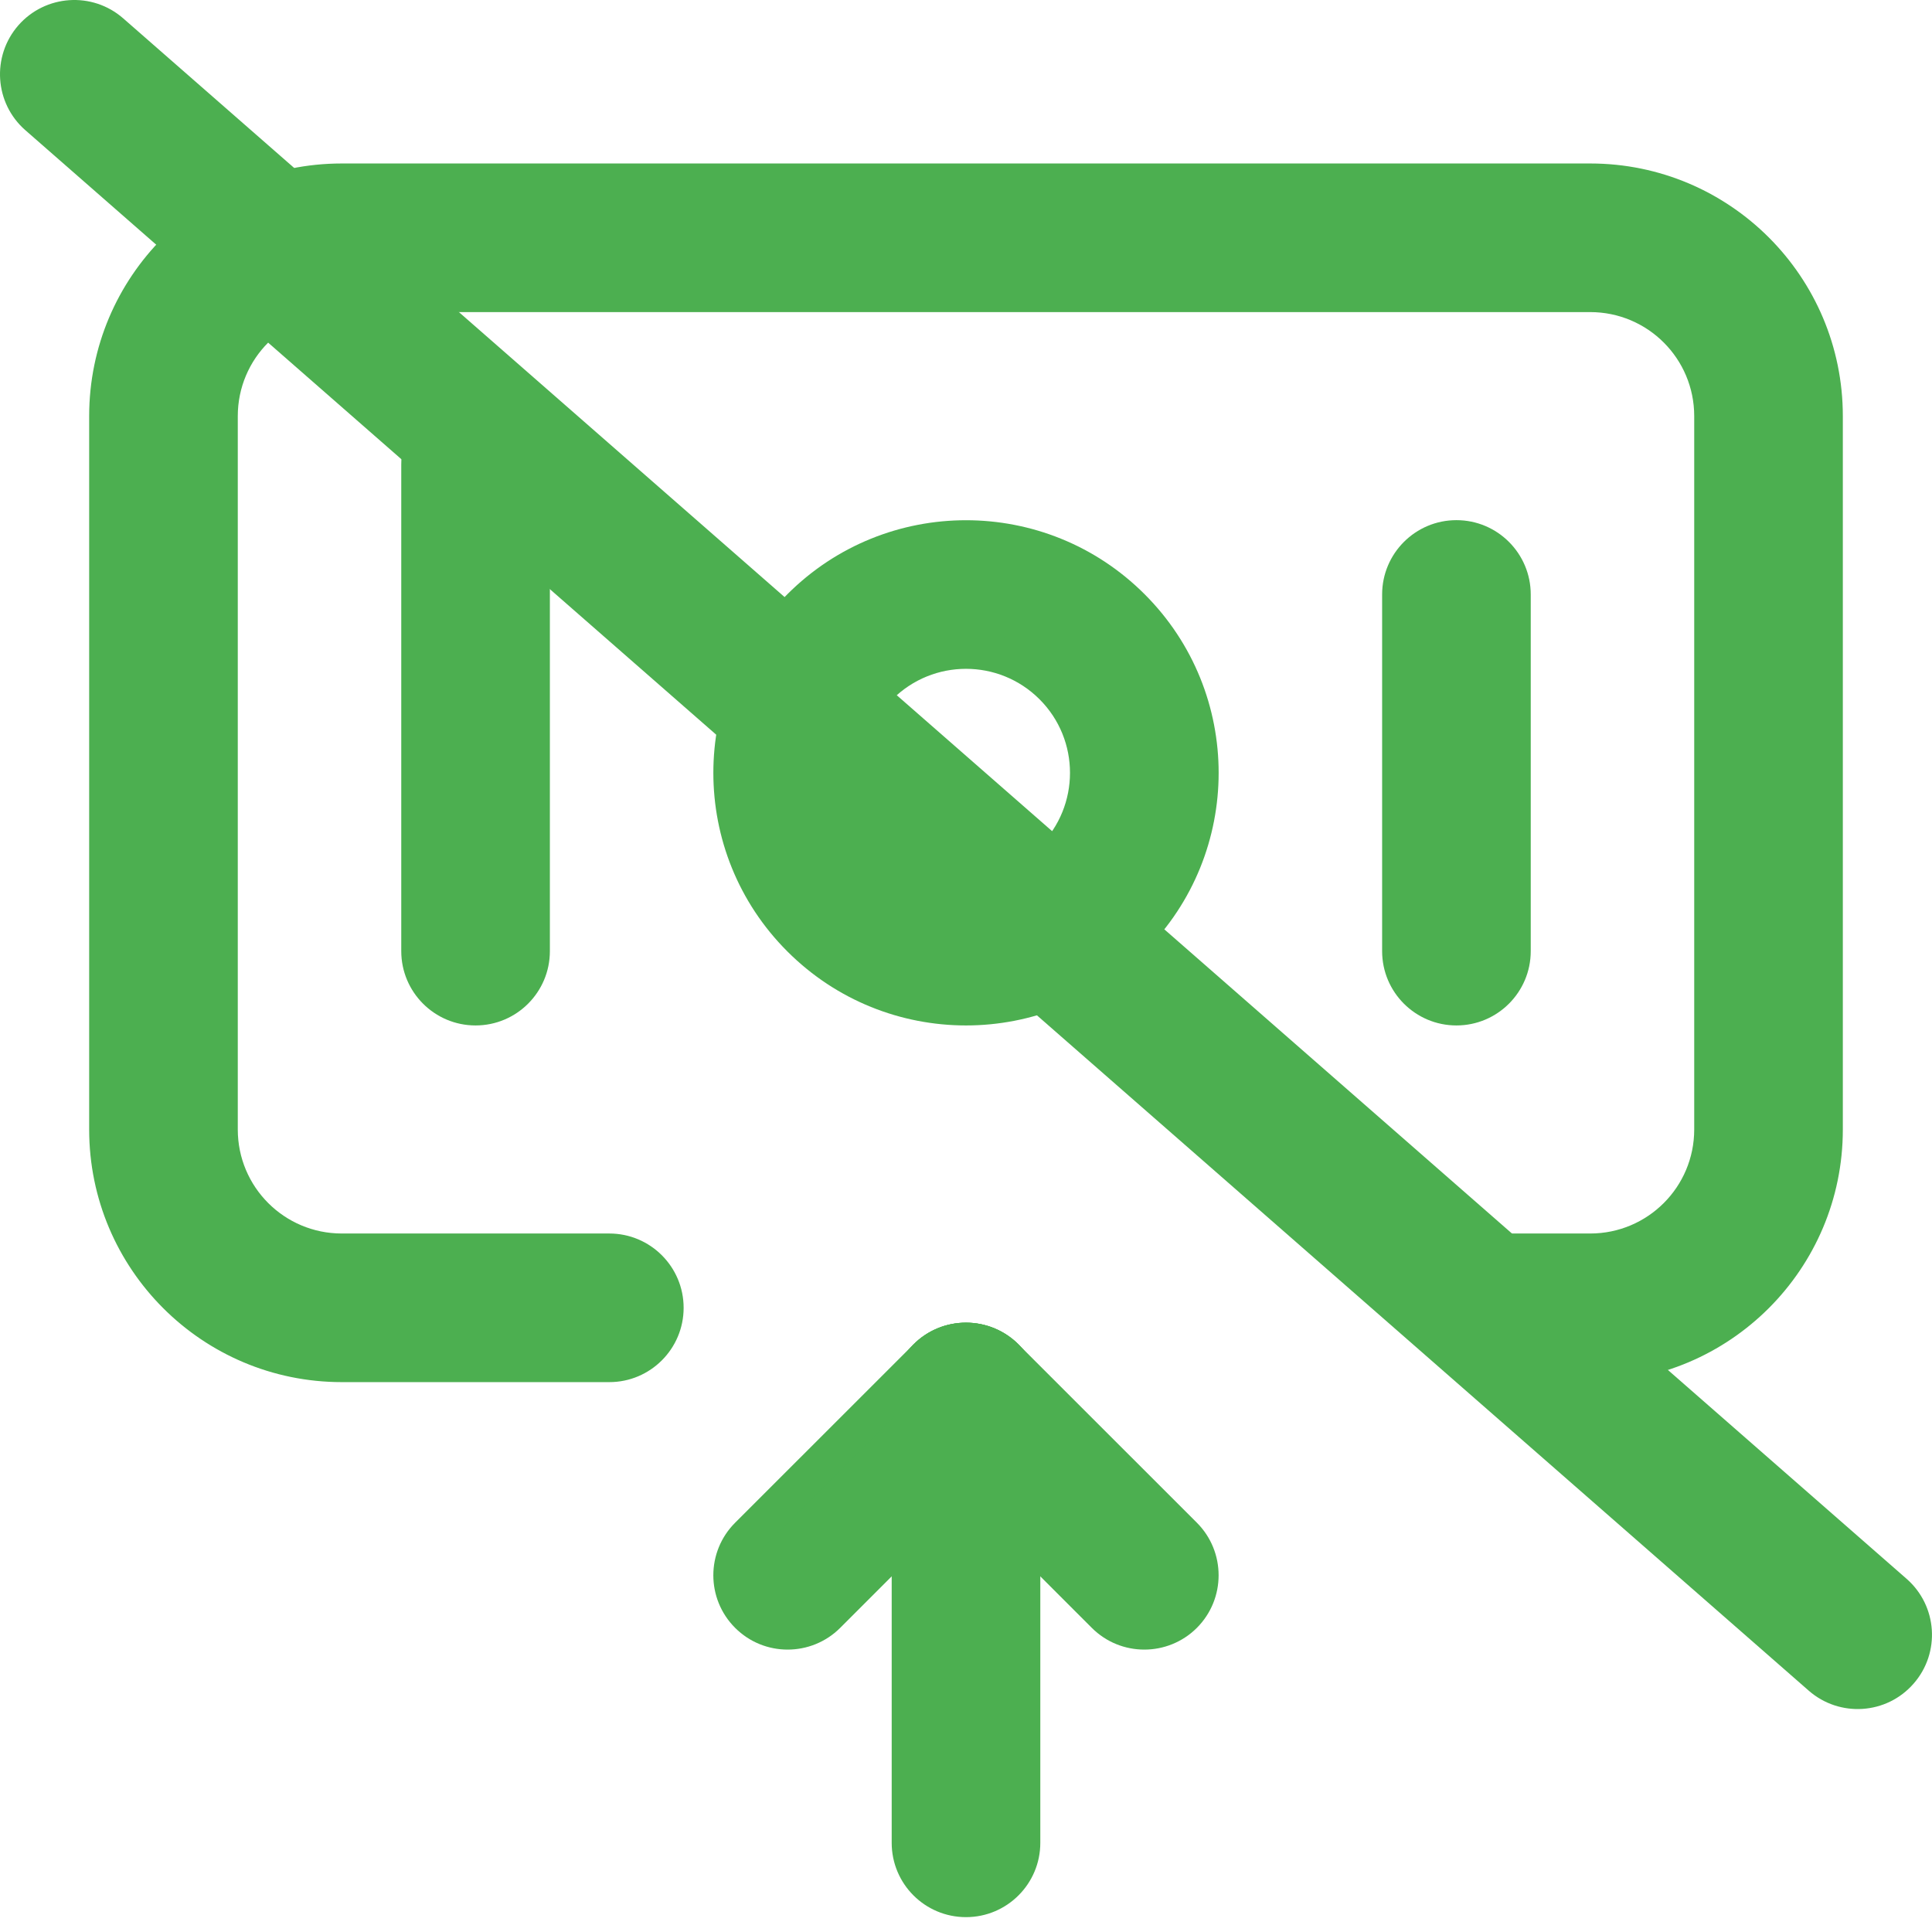 <?xml version="1.0" encoding="UTF-8"?> <svg xmlns="http://www.w3.org/2000/svg" width="26" height="26" viewBox="0 0 26 26" fill="none"><path fill-rule="evenodd" clip-rule="evenodd" d="M14.166 9.234C13.522 8.59 12.478 8.59 11.834 9.234C11.189 9.878 11.189 10.923 11.834 11.567C12.478 12.211 13.522 12.211 14.166 11.567C14.811 10.923 14.811 9.878 14.166 9.234ZM15.227 8.173C13.997 6.943 12.003 6.943 10.773 8.173C9.543 9.403 9.543 11.398 10.773 12.628C12.003 13.858 13.997 13.858 15.227 12.628C16.457 11.398 16.457 9.403 15.227 8.173Z" fill="#4CAF50"></path><path fill-rule="evenodd" clip-rule="evenodd" d="M10.596 7.997C11.924 6.669 14.076 6.669 15.404 7.997C16.732 9.324 16.732 11.477 15.404 12.804C14.076 14.132 11.924 14.132 10.596 12.804C9.268 11.477 9.268 9.324 10.596 7.997ZM15.05 8.35C13.918 7.218 12.082 7.218 10.95 8.35C9.817 9.483 9.817 11.318 10.95 12.451C12.082 13.583 13.918 13.583 15.05 12.451C16.183 11.318 16.183 9.483 15.05 8.35ZM13.99 9.411C13.443 8.864 12.557 8.864 12.01 9.411C11.464 9.957 11.464 10.844 12.01 11.39C12.557 11.937 13.443 11.937 13.99 11.39C14.536 10.844 14.536 9.957 13.99 9.411ZM11.657 9.057C12.399 8.315 13.601 8.315 14.343 9.057C15.085 9.799 15.085 11.002 14.343 11.744C13.601 12.486 12.399 12.486 11.657 11.744C10.915 11.002 10.915 9.799 11.657 9.057Z" fill="#4CAF50"></path><path fill-rule="evenodd" clip-rule="evenodd" d="M6.4 5.5C6.814 5.5 7.15 5.836 7.15 6.25V12.8C7.15 13.214 6.814 13.55 6.4 13.55C5.986 13.55 5.65 13.214 5.65 12.8V6.25C5.65 5.836 5.986 5.5 6.4 5.5Z" fill="#4CAF50"></path><path fill-rule="evenodd" clip-rule="evenodd" d="M5.4 6.25C5.4 5.698 5.848 5.25 6.4 5.25C6.952 5.25 7.4 5.698 7.4 6.25V12.8C7.4 13.352 6.952 13.8 6.4 13.8C5.848 13.8 5.4 13.352 5.4 12.8V6.25ZM6.4 5.75C6.124 5.75 5.9 5.974 5.9 6.25V12.8C5.9 13.076 6.124 13.3 6.4 13.3C6.676 13.3 6.9 13.076 6.9 12.8V6.25C6.9 5.974 6.676 5.75 6.4 5.75Z" fill="#4CAF50"></path><path fill-rule="evenodd" clip-rule="evenodd" d="M19.6 7.25C20.014 7.25 20.35 7.586 20.35 8V12.8C20.35 13.214 20.014 13.55 19.6 13.55C19.186 13.55 18.85 13.214 18.85 12.8V8C18.85 7.586 19.186 7.25 19.6 7.25Z" fill="#4CAF50"></path><path fill-rule="evenodd" clip-rule="evenodd" d="M18.6 8C18.6 7.448 19.048 7 19.6 7C20.152 7 20.6 7.448 20.6 8V12.8C20.6 13.352 20.152 13.8 19.6 13.8C19.048 13.8 18.6 13.352 18.6 12.8V8ZM19.6 7.5C19.324 7.5 19.1 7.724 19.1 8V12.8C19.1 13.076 19.324 13.3 19.6 13.3C19.876 13.3 20.1 13.076 20.1 12.8V8C20.1 7.724 19.876 7.5 19.6 7.5Z" fill="#4CAF50"></path><path fill-rule="evenodd" clip-rule="evenodd" d="M13 18.05C13.414 18.05 13.75 18.385 13.75 18.8V24.8C13.75 25.214 13.414 25.55 13 25.55C12.585 25.55 12.25 25.214 12.25 24.8V18.8C12.25 18.385 12.585 18.05 13 18.05Z" fill="#4CAF50"></path><path fill-rule="evenodd" clip-rule="evenodd" d="M12 18.8C12 18.247 12.447 17.8 13 17.8C13.552 17.8 14 18.247 14 18.8V24.8C14 25.352 13.552 25.8 13 25.8C12.447 25.8 12 25.352 12 24.8V18.8ZM13 18.3C12.724 18.3 12.5 18.523 12.5 18.8V24.8C12.5 25.076 12.724 25.3 13 25.3C13.276 25.3 13.5 25.076 13.5 24.8V18.8C13.5 18.523 13.276 18.3 13 18.3Z" fill="#4CAF50"></path><path fill-rule="evenodd" clip-rule="evenodd" d="M13.53 18.269C13.823 18.562 13.823 19.037 13.53 19.33L11.13 21.73C10.837 22.023 10.362 22.023 10.069 21.73C9.777 21.437 9.777 20.962 10.069 20.669L12.47 18.269C12.762 17.976 13.237 17.976 13.53 18.269Z" fill="#4CAF50"></path><path fill-rule="evenodd" clip-rule="evenodd" d="M12.293 18.093C12.683 17.702 13.316 17.702 13.707 18.093C14.098 18.483 14.098 19.116 13.707 19.507L11.307 21.907C10.916 22.297 10.283 22.297 9.893 21.907C9.502 21.516 9.502 20.883 9.893 20.492L12.293 18.093ZM13.353 18.446C13.158 18.251 12.842 18.251 12.646 18.446L10.246 20.846C10.051 21.041 10.051 21.358 10.246 21.553C10.442 21.748 10.758 21.748 10.953 21.553L13.353 19.153C13.549 18.958 13.549 18.641 13.353 18.446Z" fill="#4CAF50"></path><path fill-rule="evenodd" clip-rule="evenodd" d="M12.469 18.269C12.762 17.976 13.237 17.976 13.53 18.269L15.93 20.669C16.223 20.962 16.223 21.437 15.93 21.73C15.637 22.023 15.162 22.023 14.869 21.73L12.469 19.33C12.177 19.037 12.177 18.562 12.469 18.269Z" fill="#4CAF50"></path><path fill-rule="evenodd" clip-rule="evenodd" d="M12.293 18.093C12.683 17.702 13.316 17.702 13.707 18.093L16.107 20.492C16.497 20.883 16.497 21.516 16.107 21.907C15.716 22.297 15.083 22.297 14.693 21.907L12.293 19.507C11.902 19.116 11.902 18.483 12.293 18.093ZM13.353 18.446C13.158 18.251 12.841 18.251 12.646 18.446C12.451 18.641 12.451 18.958 12.646 19.153L15.046 21.553C15.242 21.748 15.558 21.748 15.753 21.553C15.949 21.358 15.949 21.041 15.753 20.846L13.353 18.446Z" fill="#4CAF50"></path><path fill-rule="evenodd" clip-rule="evenodd" d="M4.6 3.95C3.688 3.95 2.95 4.688 2.95 5.6V15.2C2.95 16.112 3.688 16.85 4.6 16.85H8.2C8.614 16.85 8.95 17.186 8.95 17.6C8.95 18.014 8.614 18.35 8.2 18.35H4.6C2.86 18.35 1.45 16.94 1.45 15.2V5.6C1.45 3.86 2.86 2.45 4.6 2.45H21.4C23.14 2.45 24.55 3.86 24.55 5.6V15.2C24.55 16.94 23.14 18.35 21.4 18.35H20.25C19.835 18.35 19.5 18.014 19.5 17.6C19.5 17.186 19.835 16.85 20.25 16.85H21.4C22.312 16.85 23.05 16.112 23.05 15.2V5.6C23.05 4.688 22.312 3.95 21.4 3.95H4.6Z" fill="#4CAF50"></path><path fill-rule="evenodd" clip-rule="evenodd" d="M1.2 5.6C1.2 3.722 2.722 2.2 4.6 2.2H21.4C23.278 2.2 24.8 3.722 24.8 5.6V15.2C24.8 17.078 23.278 18.6 21.4 18.6H20.25C19.698 18.6 19.25 18.152 19.25 17.6C19.25 17.048 19.698 16.6 20.25 16.6H21.4C22.174 16.6 22.8 15.974 22.8 15.2V5.6C22.8 4.826 22.174 4.2 21.4 4.2H4.6C3.826 4.2 3.2 4.826 3.2 5.6V15.2C3.2 15.974 3.826 16.6 4.6 16.6H8.2C8.752 16.6 9.2 17.048 9.2 17.6C9.2 18.152 8.752 18.6 8.2 18.6H4.6C2.722 18.6 1.2 17.078 1.2 15.2V5.6ZM4.6 2.7C2.998 2.7 1.7 3.998 1.7 5.6V15.2C1.7 16.802 2.998 18.1 4.6 18.1H8.2C8.476 18.1 8.7 17.876 8.7 17.6C8.7 17.324 8.476 17.1 8.2 17.1H4.6C3.55 17.1 2.7 16.25 2.7 15.2V5.6C2.7 4.55 3.55 3.7 4.6 3.7H21.4C22.45 3.7 23.3 4.55 23.3 5.6V15.2C23.3 16.25 22.45 17.1 21.4 17.1H20.25C19.974 17.1 19.75 17.324 19.75 17.6C19.75 17.876 19.974 18.1 20.25 18.1H21.4C23.002 18.1 24.3 16.802 24.3 15.2V5.6C24.3 3.998 23.002 2.7 21.4 2.7H4.6Z" fill="#4CAF50"></path><path fill-rule="evenodd" clip-rule="evenodd" d="M0.247 0.341C0.611 -0.074 1.243 -0.116 1.658 0.247L25.658 21.247C26.074 21.611 26.116 22.243 25.752 22.658C25.389 23.074 24.757 23.116 24.341 22.752L0.341 1.752C-0.074 1.389 -0.116 0.757 0.247 0.341Z" fill="#4CAF50"></path></svg> 